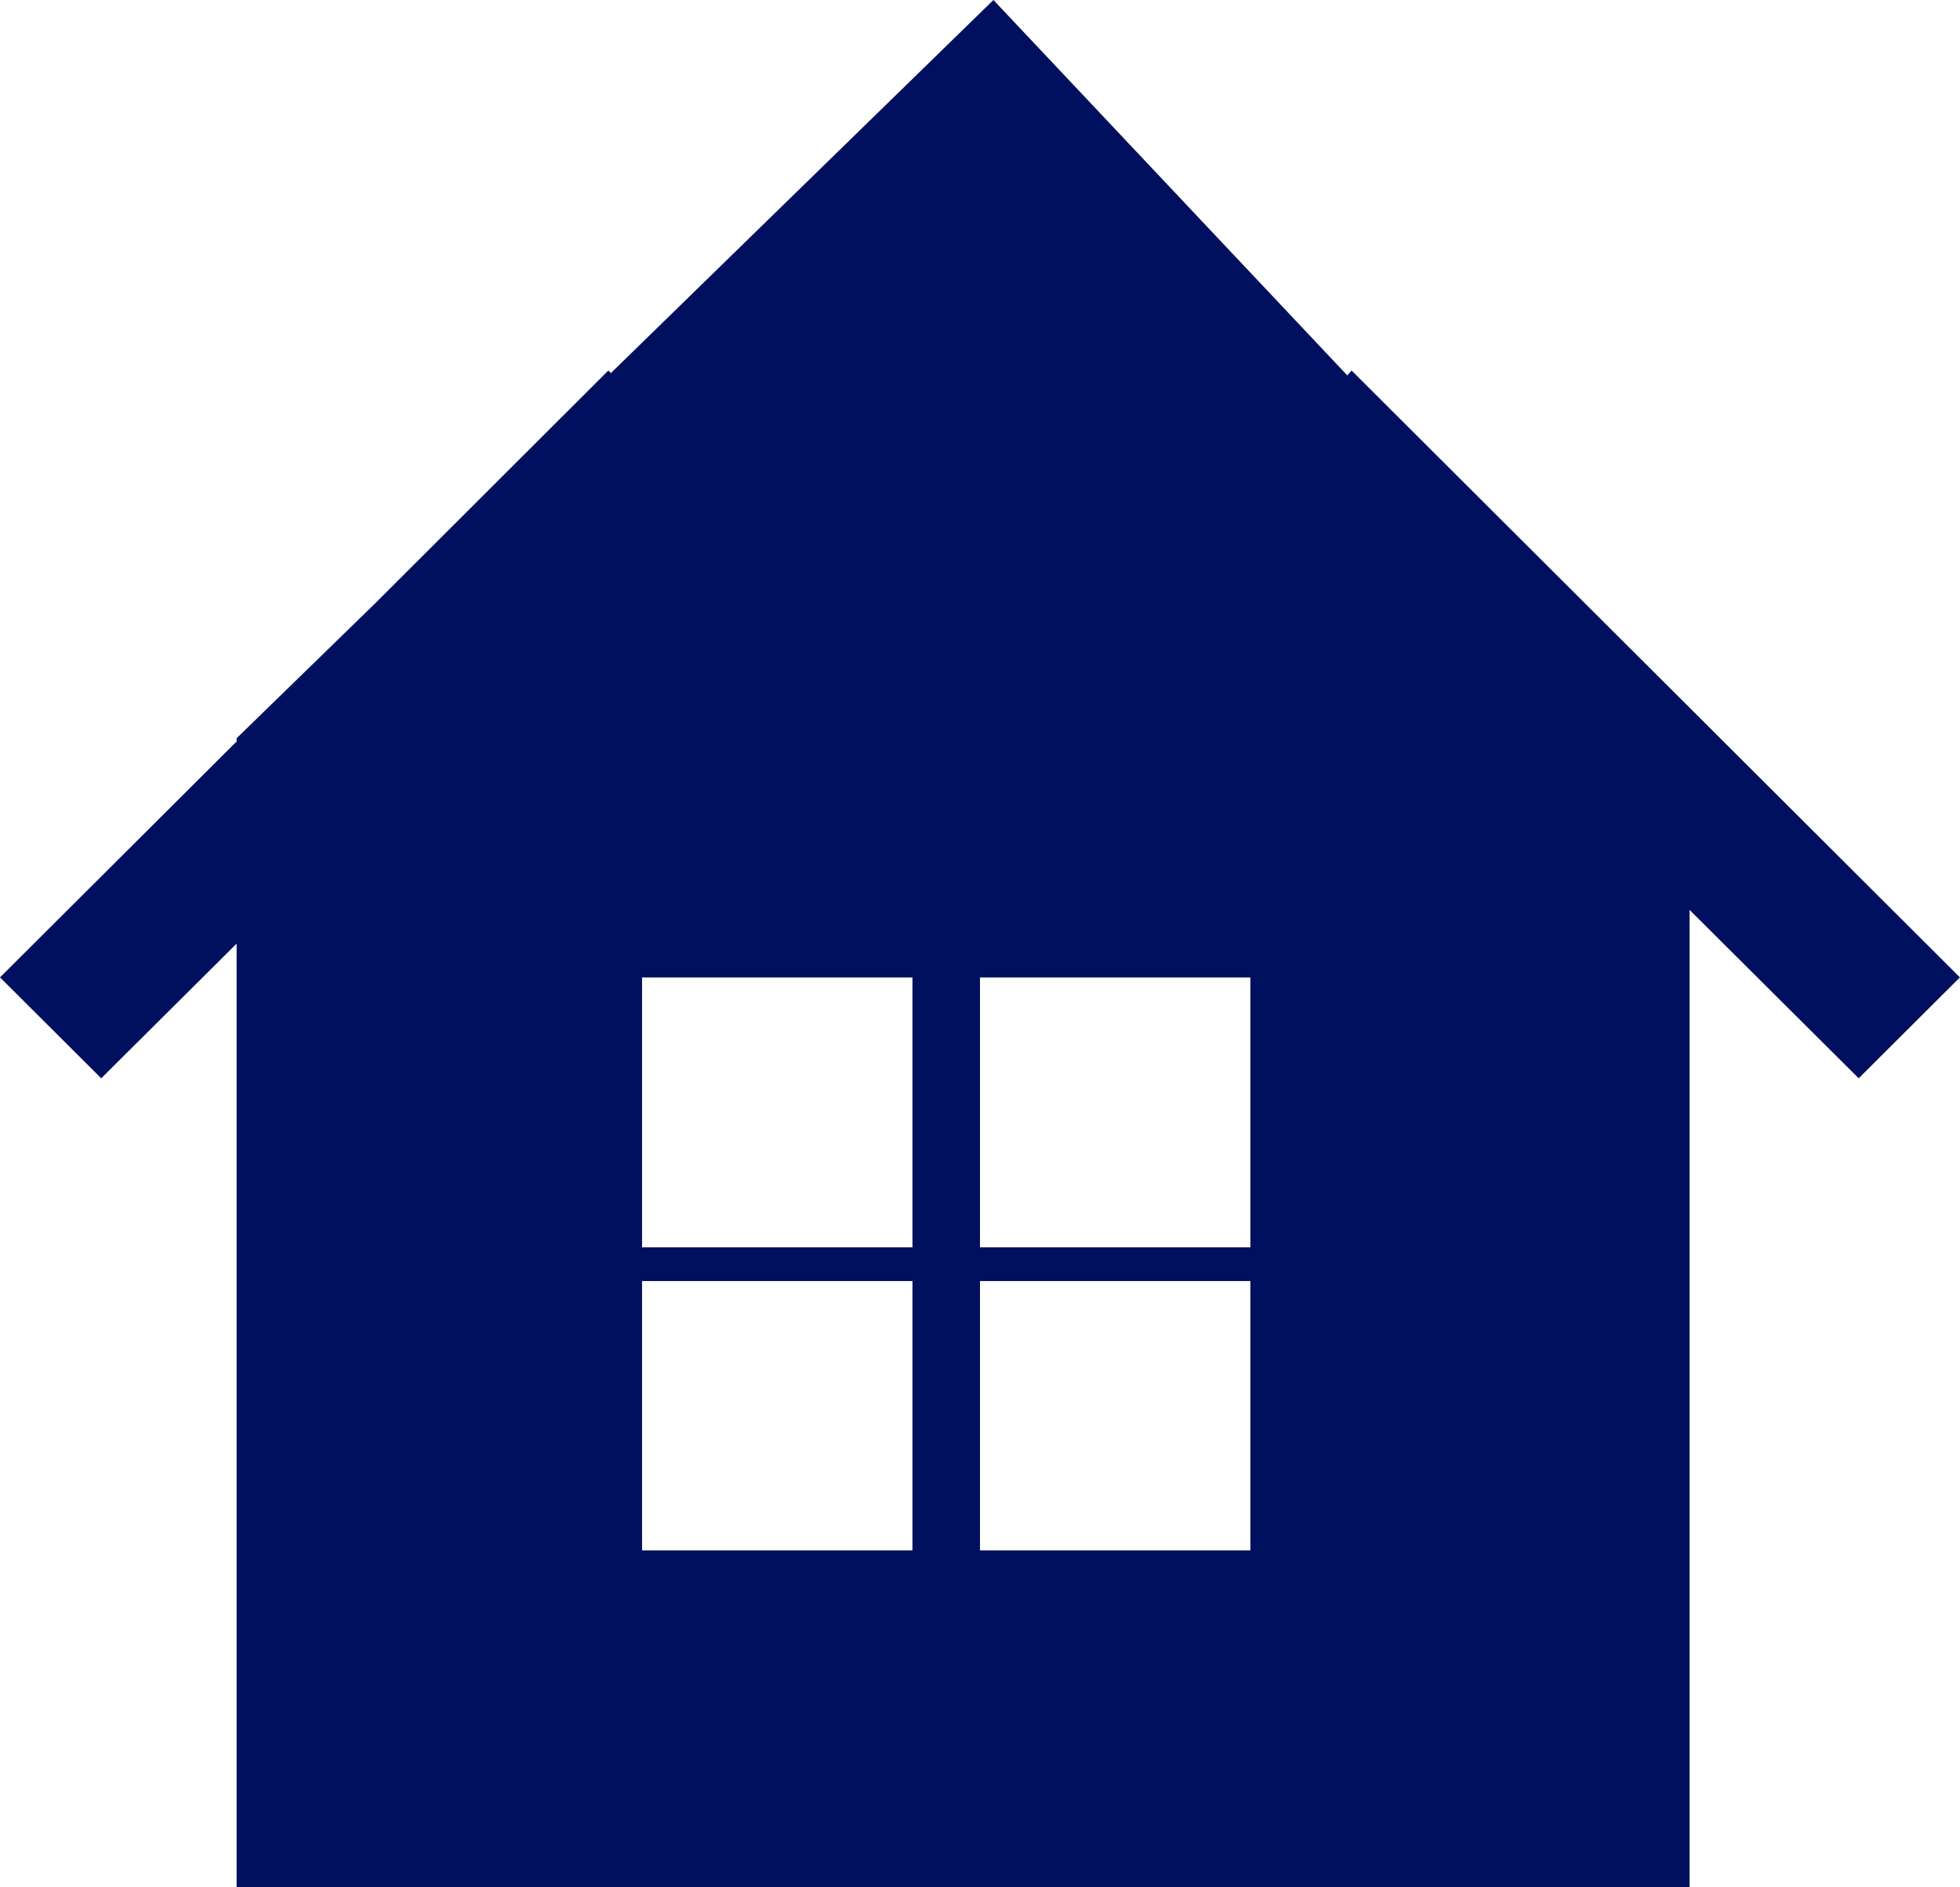 <svg xmlns="http://www.w3.org/2000/svg" width="40.665" height="39.159" viewBox="0 0 40.665 39.159"><defs><style>.a{fill:#01105e;fill-rule:evenodd;}</style></defs><path class="a" d="M464.41,570.817v.068l2.937-2.929Zm7.764-7.576-.053-.053-4.774,4.767Zm7.937-7.741-7.937,7.741-4.827,4.714-2.937,2.929-4.91,4.895,2.1,2.094,2.809-2.794v19.58h30.145v-20.28l3.509,3.494,2.1-2.094-12.621-12.591-.09.1Zm-7.29,20.28h5.61v5.6h-5.61Zm0,6.3h5.61v5.588h-5.61Zm7.011-6.3h5.61v5.6h-5.61Zm0,6.3h5.61v5.588h-5.61Z" transform="translate(-459.5 -555.5)"/></svg>